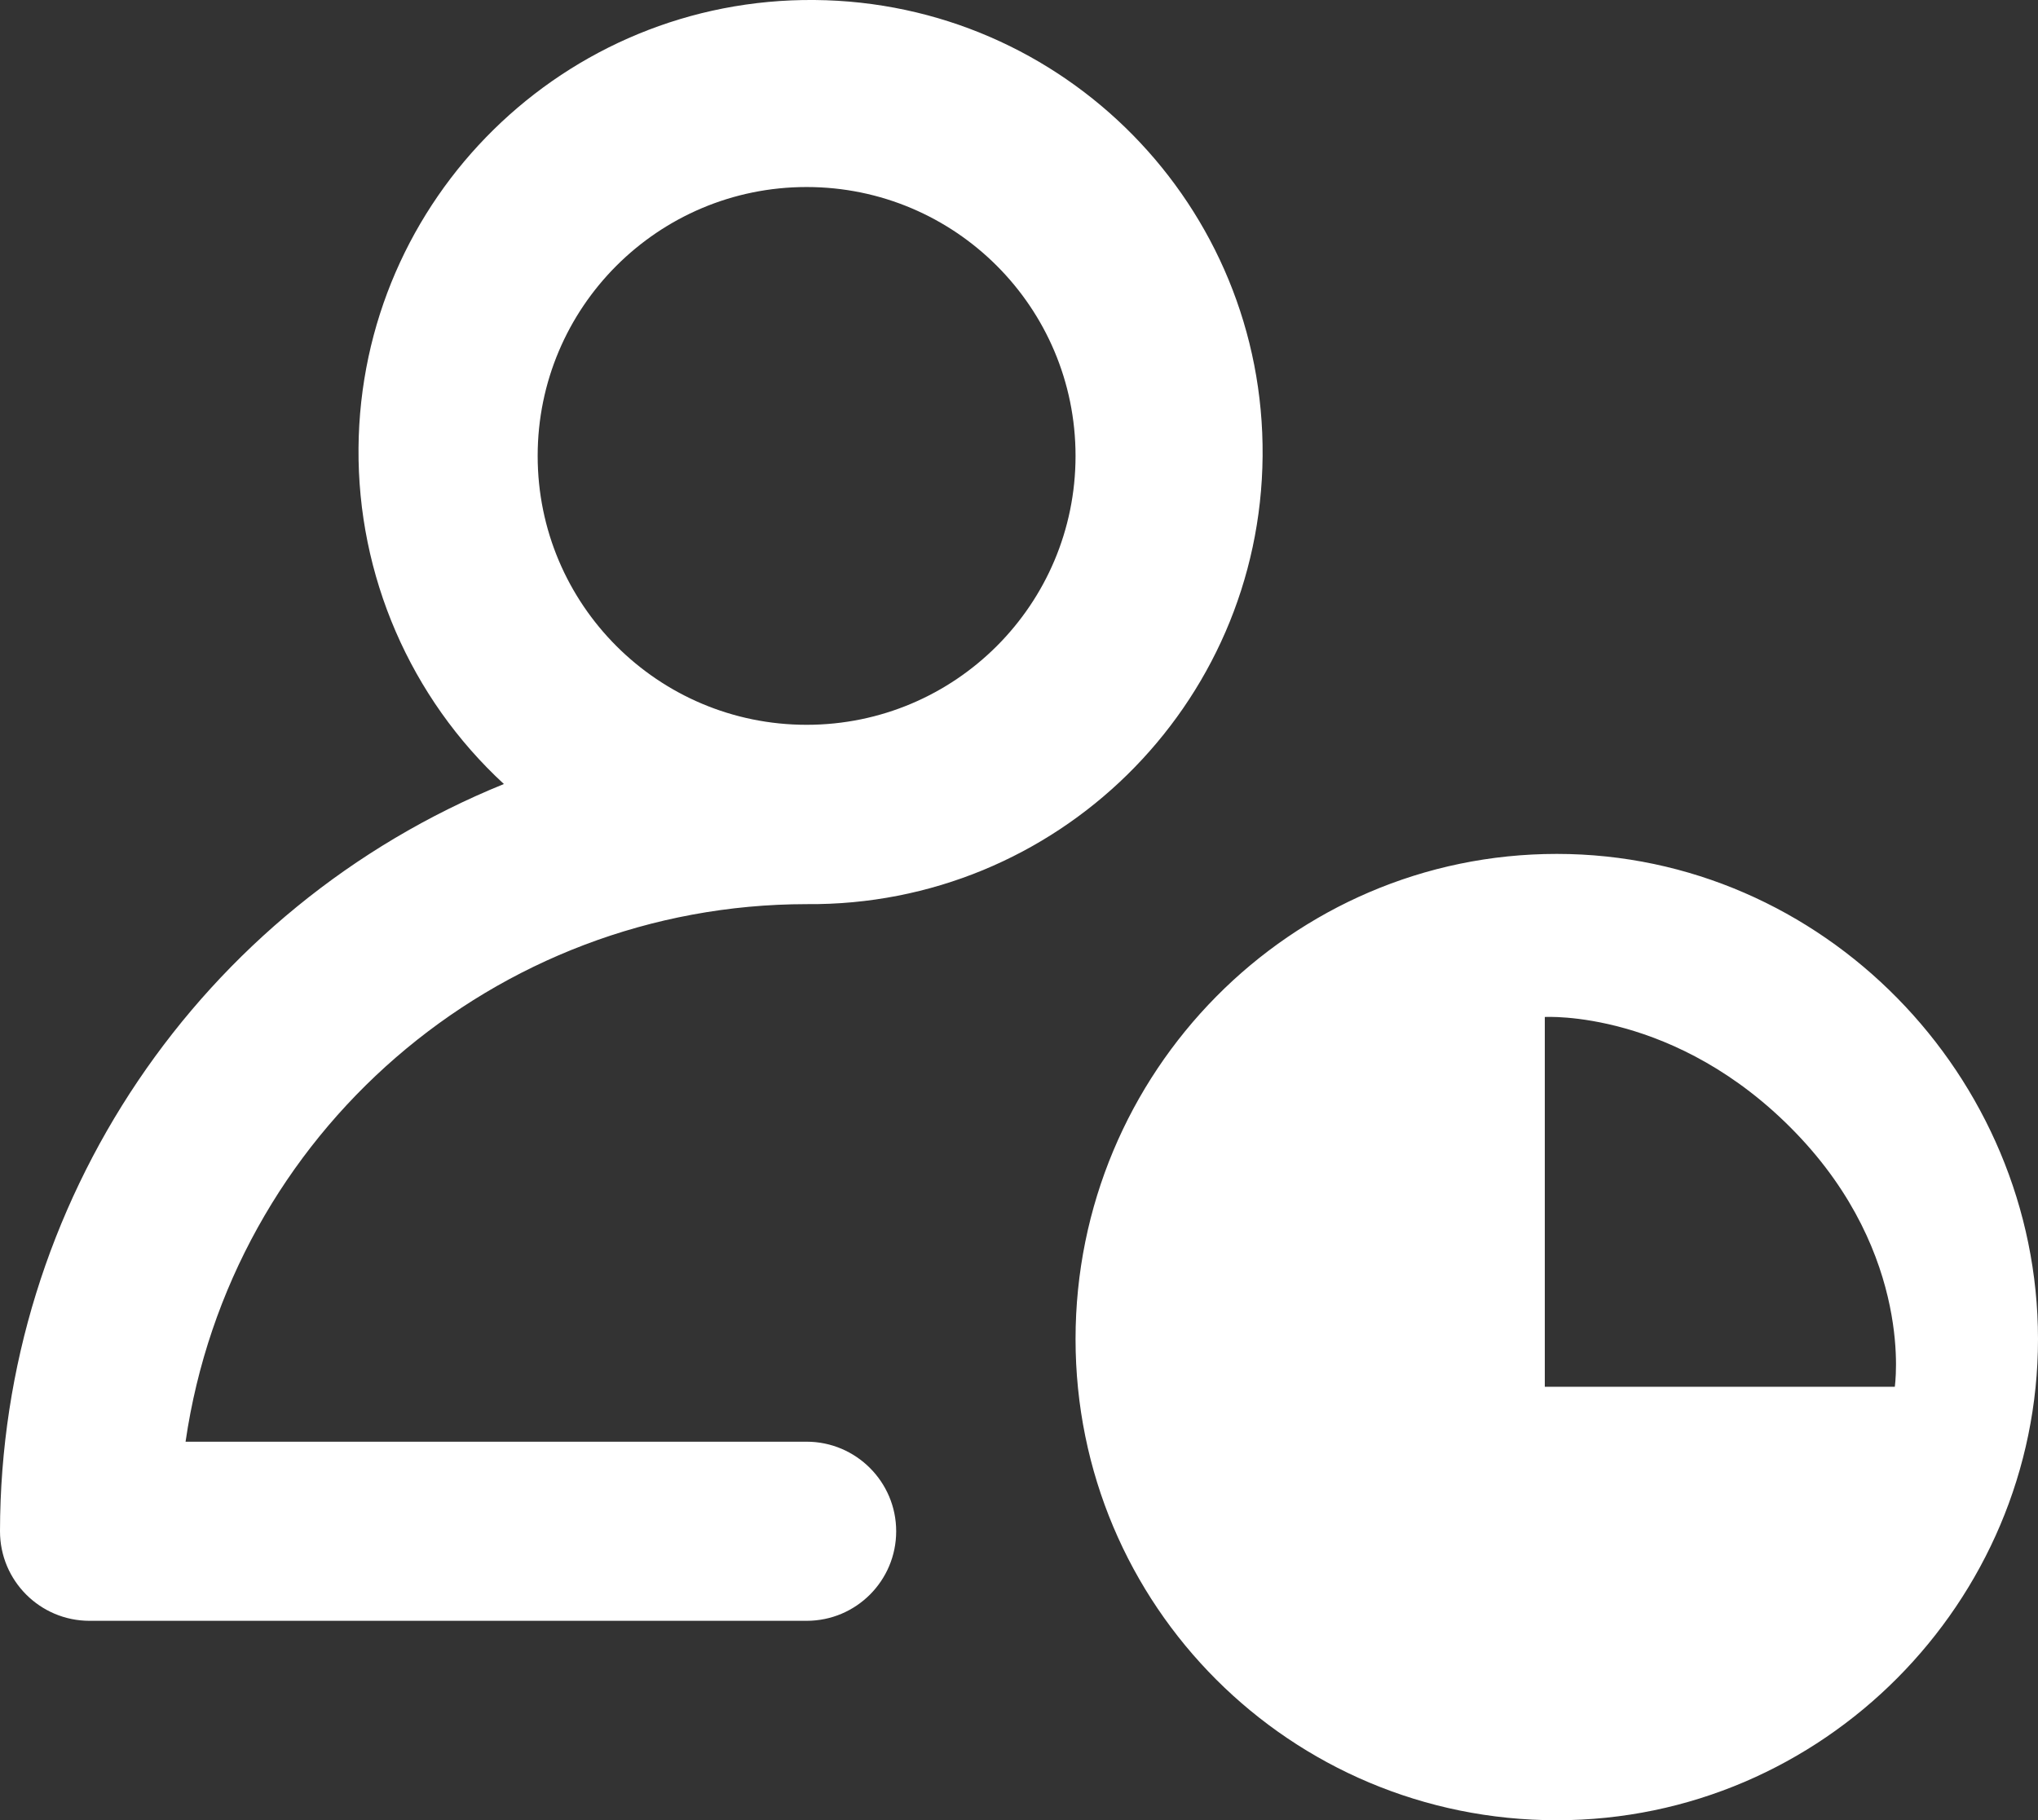 <svg xmlns="http://www.w3.org/2000/svg" id="Layer_2" data-name="Layer 2" viewBox="0 0 95.33 85.16"><rect x="0" y="0" width="95.33" height="85.16" fill="#333333" stroke="none"/><defs><style>      .cls-1 {        fill: #fff;        stroke-width: 0px;      }    </style></defs><g id="Layer_1-2" data-name="Layer 1"><path class="cls-1" d="M4.19,75.83h33.54c2.32,0,4.19-1.88,4.19-4.19s-1.88-4.19-4.19-4.19H8.68c2.1-14.43,14.47-25.14,29.05-25.15,11.68.1,21.23-9.28,21.33-20.96C59.16,9.65,49.78.1,38.1,0c-11.68-.1-21.23,9.28-21.33,20.96-.05,5.97,2.42,11.68,6.8,15.72C9.34,42.46.02,56.28,0,71.64c0,2.32,1.88,4.19,4.19,4.19ZM72.82,39.95c-12.46,0-22.51,10.23-22.51,22.7s10.05,22.51,22.51,22.51,22.51-10.23,22.51-22.51-10.05-22.7-22.51-22.7ZM88.63,64.88h-16.37v-17.3s6.14-.37,11.72,5.4c5.58,5.77,4.65,11.91,4.65,11.91ZM37.73,8.75c6.95,0,12.58,5.63,12.58,12.58s-5.63,12.58-12.58,12.58-12.58-5.63-12.58-12.58,5.63-12.58,12.58-12.58Z"></path></g></svg>